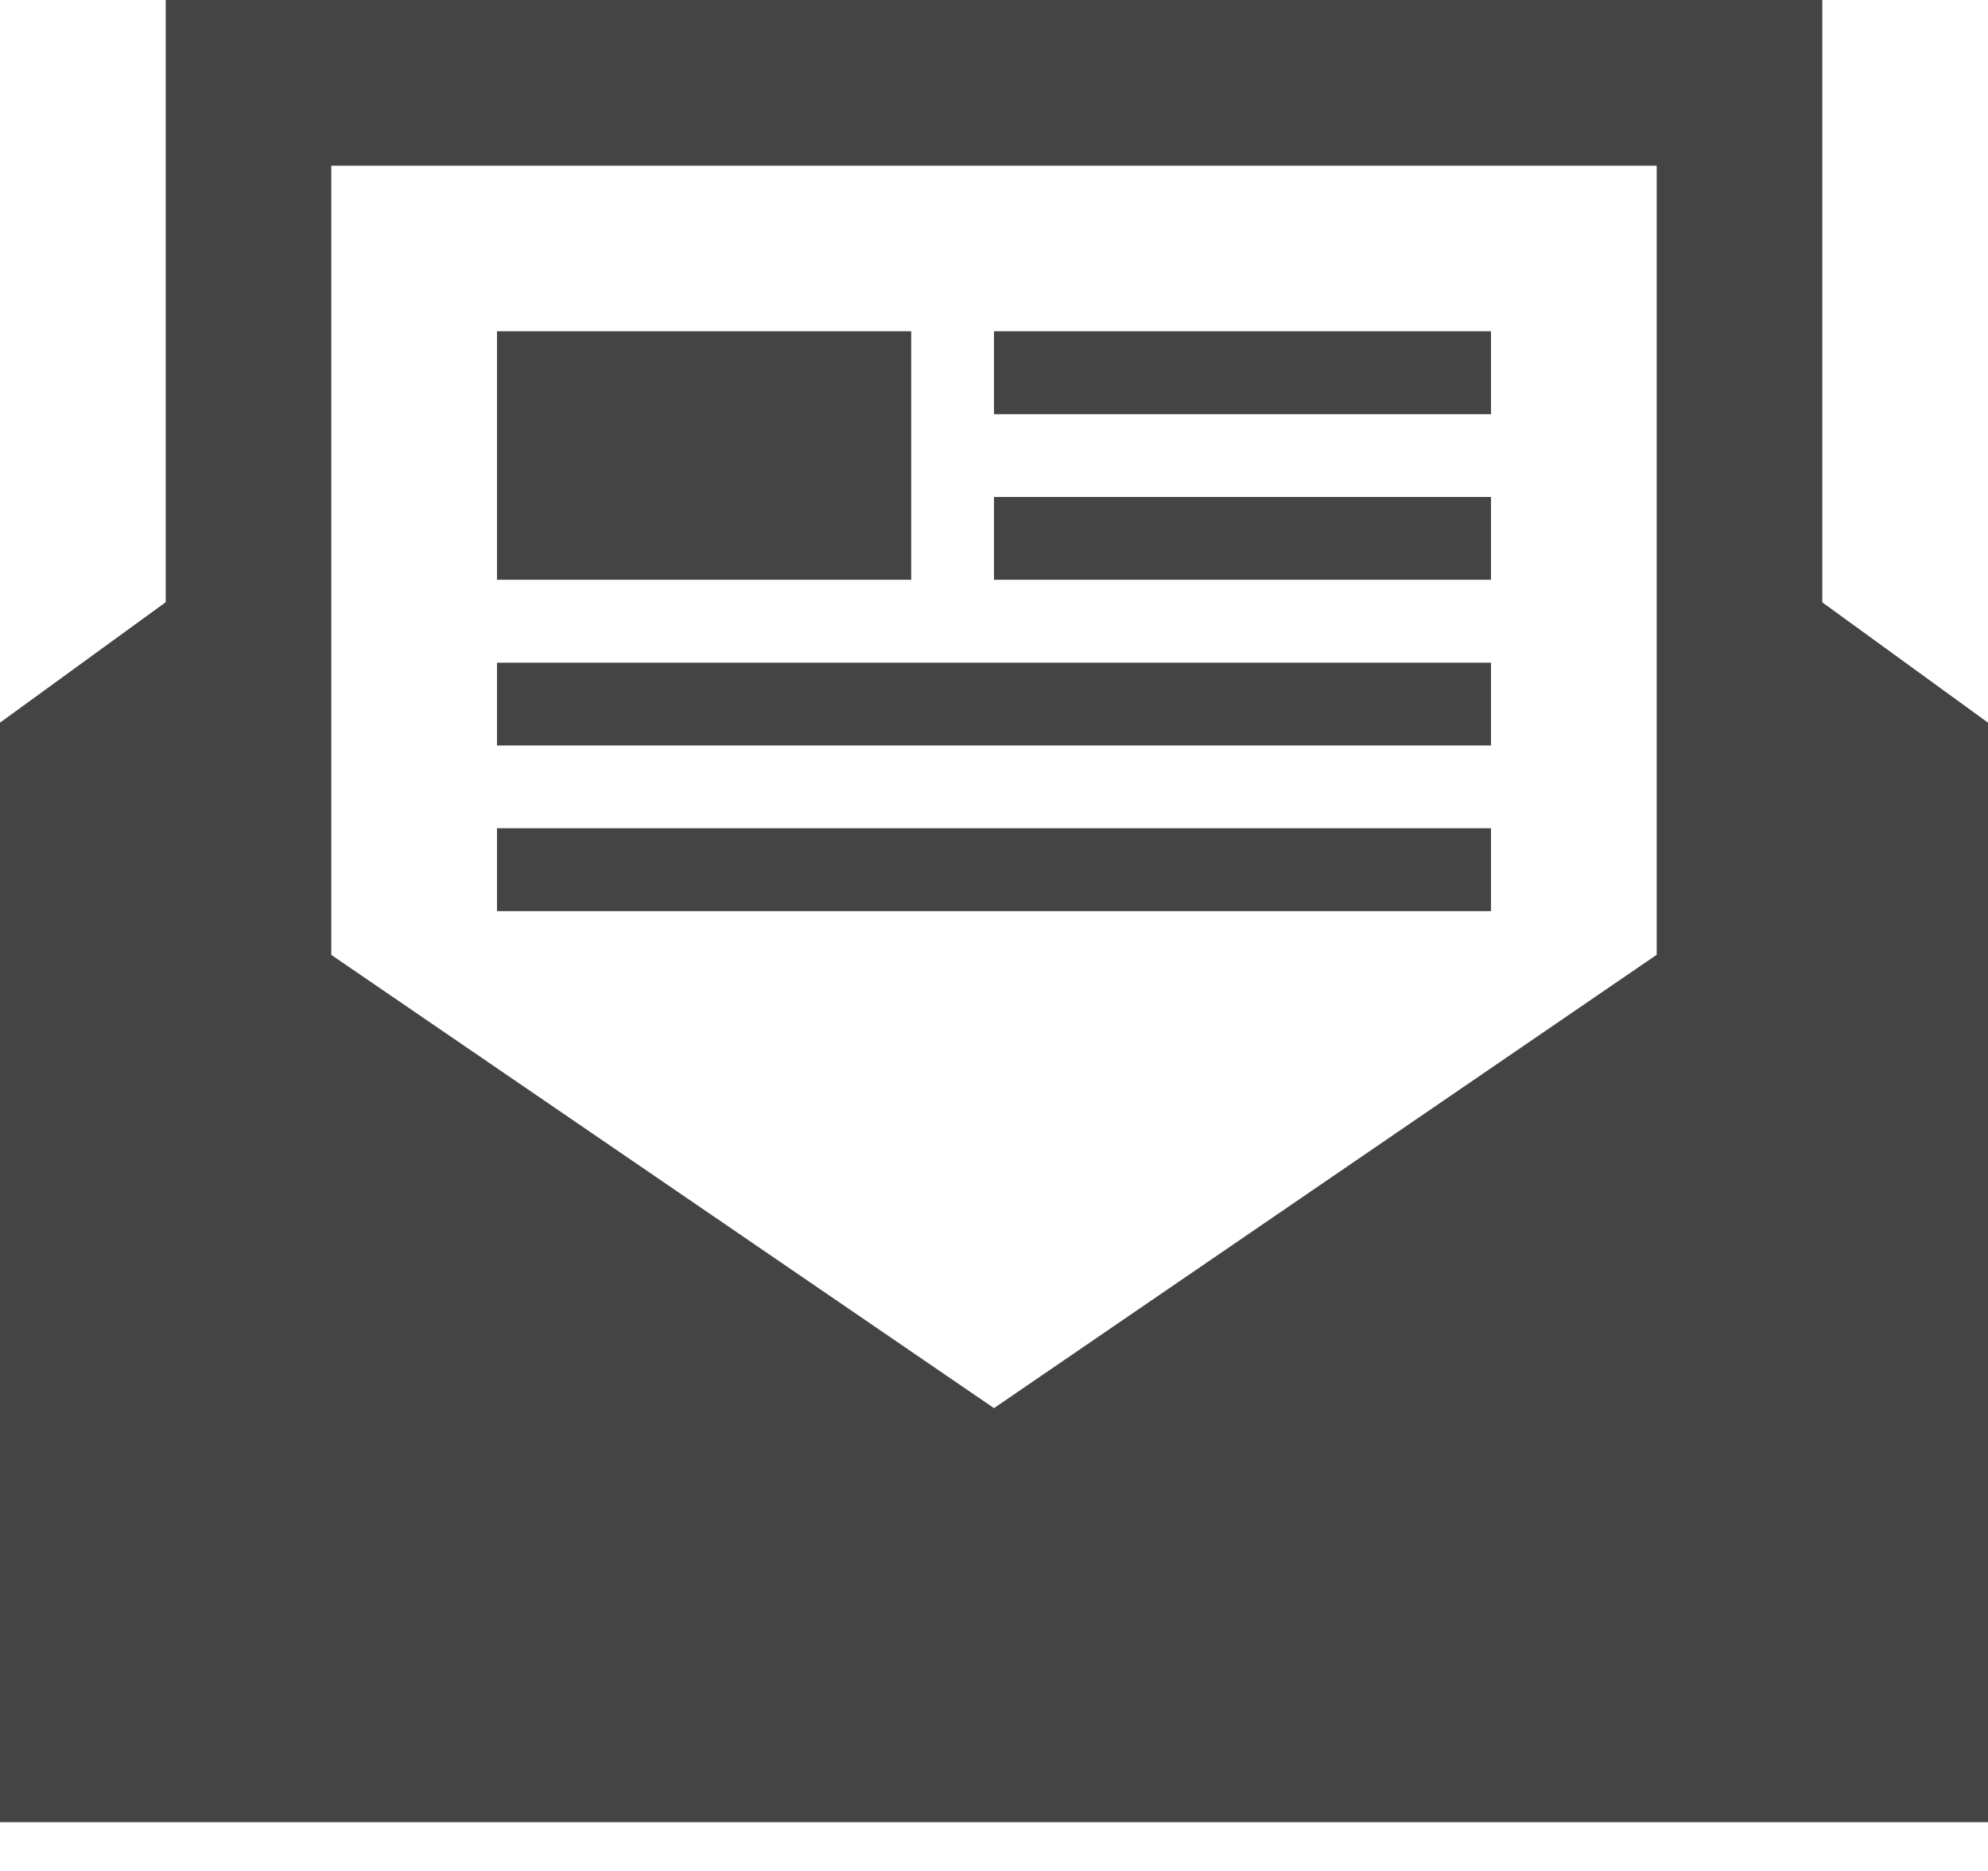 <?xml version="1.0" encoding="UTF-8"?>
<svg width="17px" height="16px" viewBox="0 0 17 16" version="1.1" xmlns="http://www.w3.org/2000/svg" xmlns:xlink="http://www.w3.org/1999/xlink">
    <title>icon</title>
    <g id="Symbols" stroke="none" stroke-width="1" fill="none" fill-rule="evenodd">
        <g id="Footer" transform="translate(-573, -267)" fill="#444444">
            <g id="Group-2" transform="translate(184, 264)">
                <g id="icon" transform="translate(389, 3)">
                    <path d="M17,15.583 L0,15.583 L0,6.18 L1.417,5.15 L1.417,0 L15.583,0 L15.583,5.151 L17,6.18 L17,15.583 Z M2.833,8.166 L2.833,1.417 L14.167,1.417 L14.167,8.165 L8.5,12.042 L2.833,8.166 Z M12.75,7.792 L4.25,7.792 L4.25,7.083 L12.75,7.083 L12.75,7.792 Z M12.75,5.667 L12.75,6.375 L4.25,6.375 L4.25,5.667 L12.75,5.667 Z M7.792,4.958 L4.25,4.958 L4.25,2.833 L7.792,2.833 L7.792,4.958 Z M12.75,4.958 L8.5,4.958 L8.5,4.25 L12.75,4.25 L12.75,4.958 Z M12.75,3.542 L8.5,3.542 L8.5,2.833 L12.75,2.833 L12.75,3.542 Z" id="Shape"></path>
                </g>
            </g>
        </g>
    </g>
</svg>